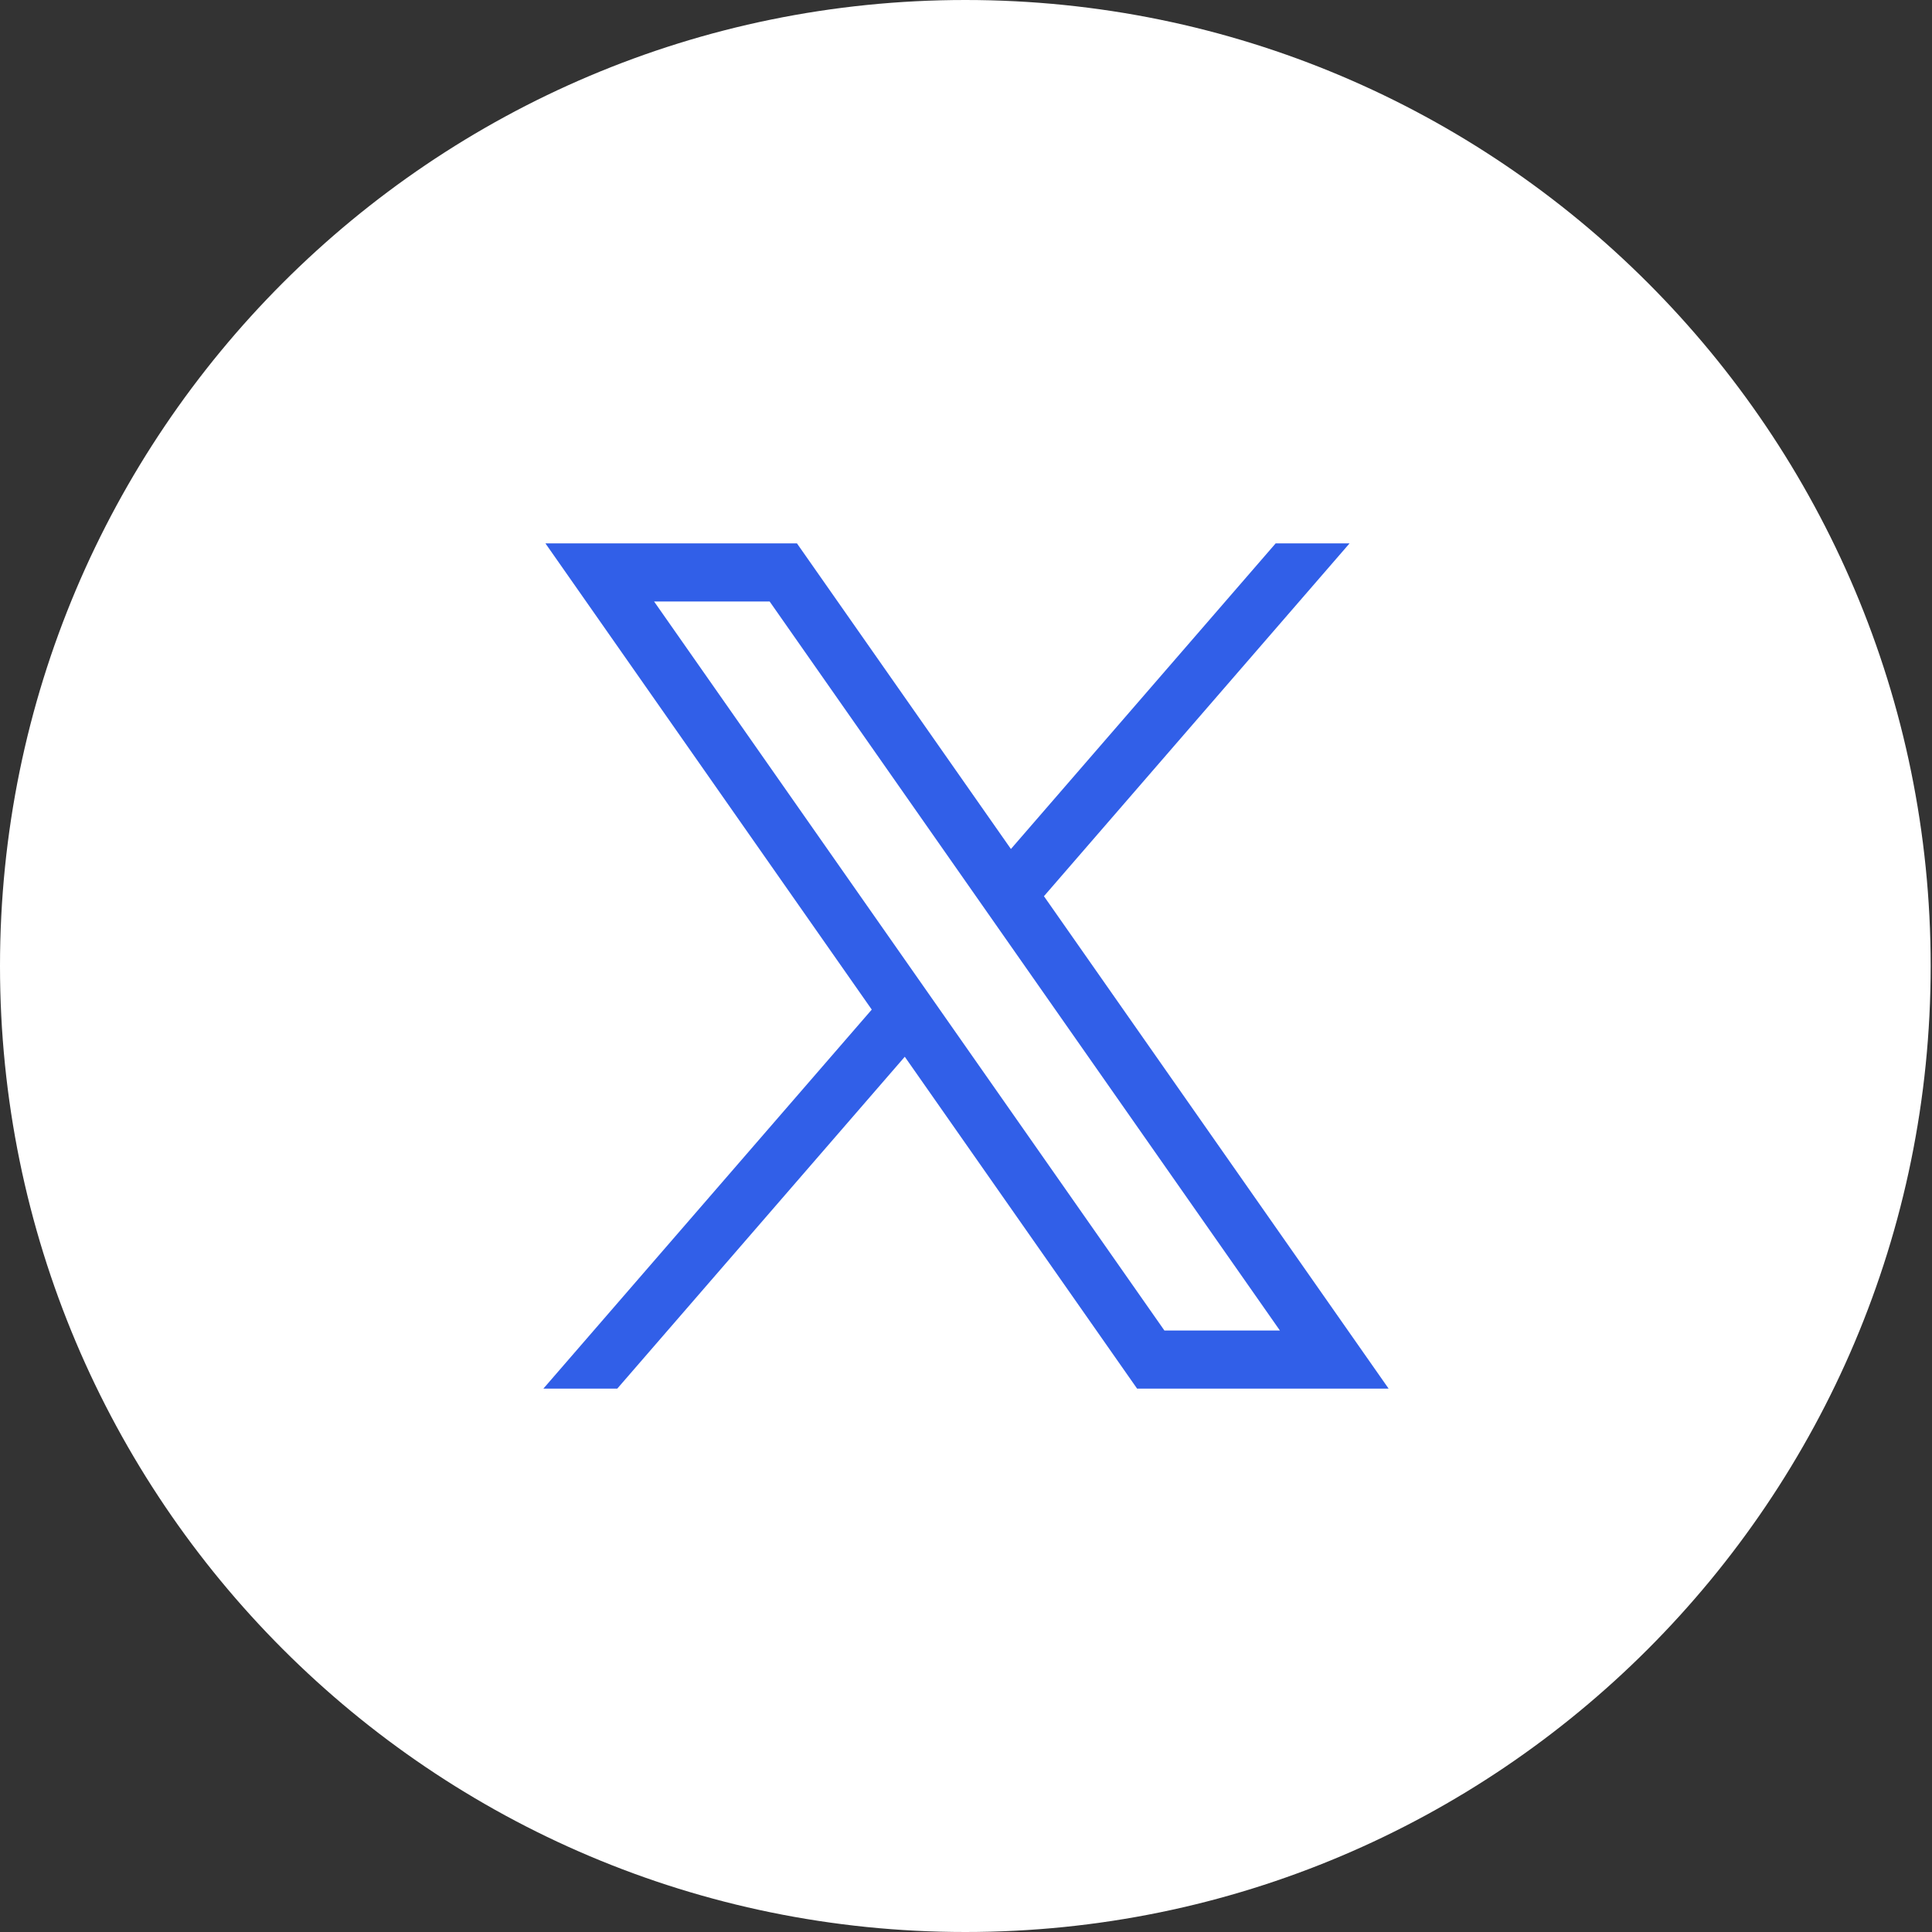 <svg width="32" height="32" viewBox="0 0 32 32" fill="none" xmlns="http://www.w3.org/2000/svg">
    <rect x="0" y="0" width="32" height="32" fill="#333333" stroke="none"/>
    <path d="M15.989 32C24.819 32 31.978 24.837 31.978 16C31.978 7.163 24.819 0 15.989 0C7.158 0 0 7.163 0 16C0 24.837 7.158 32 15.989 32Z" fill="white"/>
    <path d="M9.034 9L14.439 16.722L9 23H10.224L14.986 17.503L18.834 23H23L17.291 14.844L22.353 9H21.129L16.744 14.062L13.2 9H9.034ZM10.834 9.963H12.748L21.199 22.037H19.286L10.834 9.963Z" fill="#315FE8"/>
</svg>
